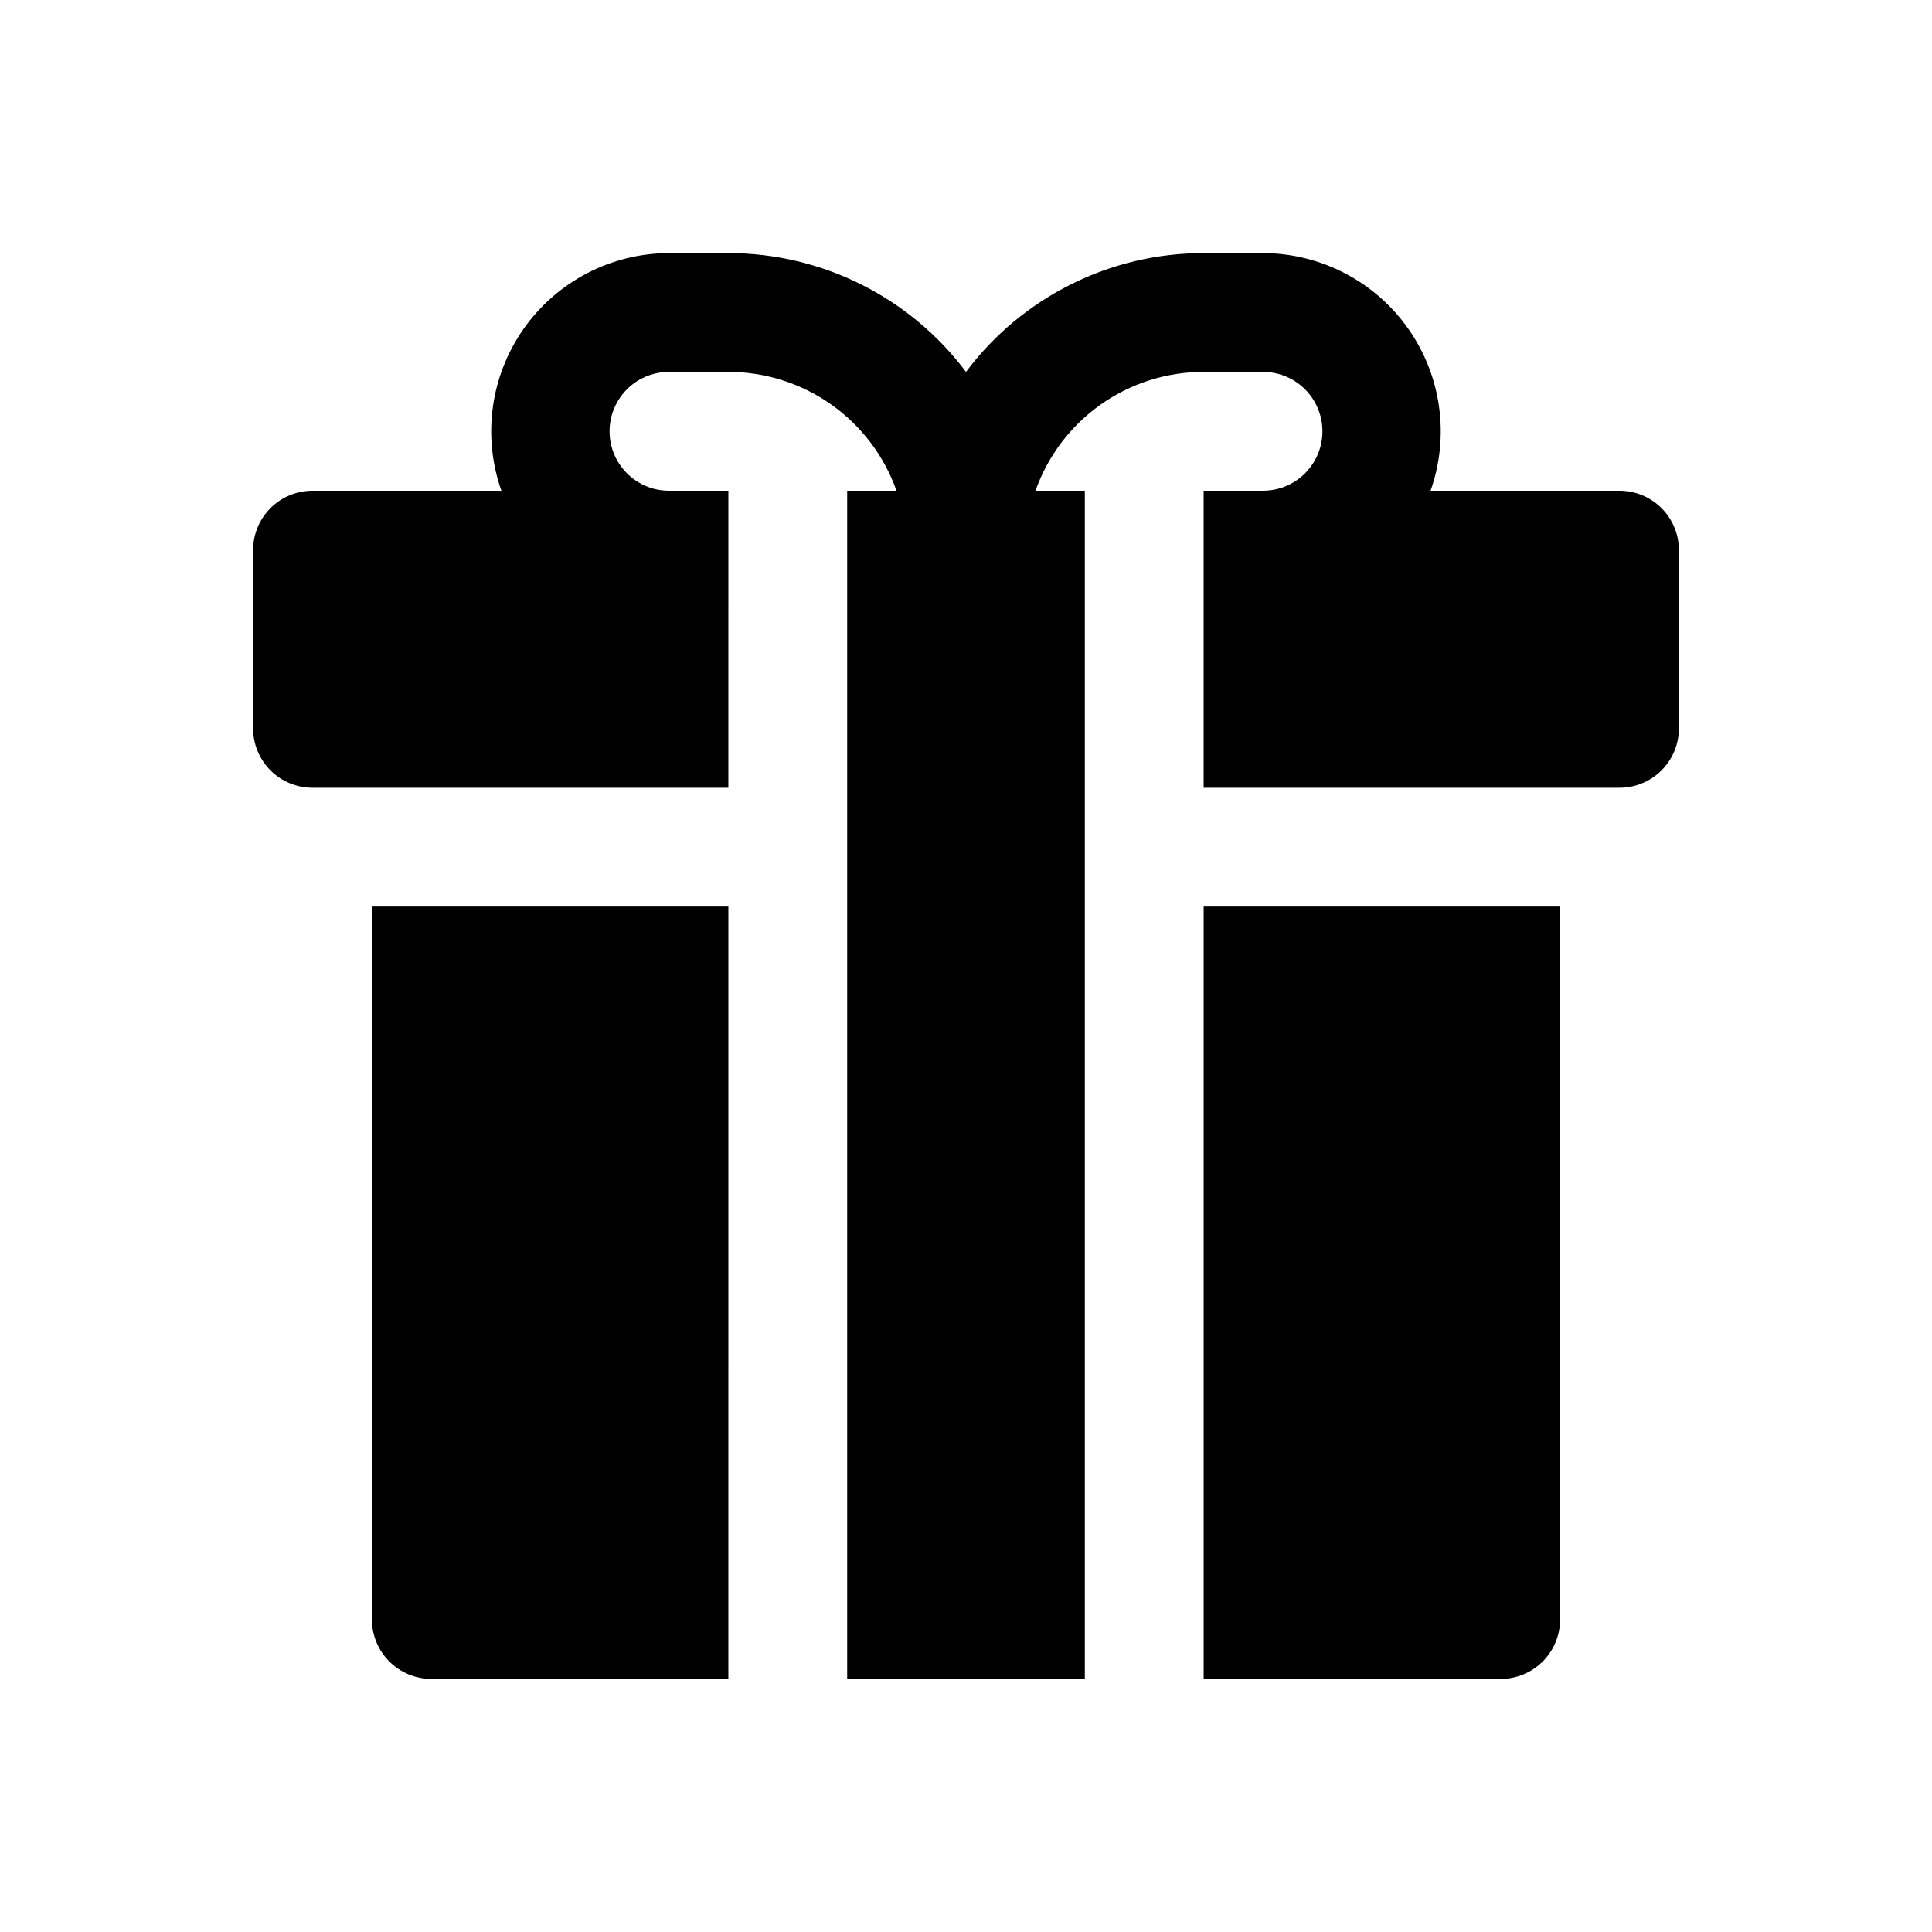<?xml version="1.0" encoding="UTF-8"?>
<!-- Uploaded to: ICON Repo, www.svgrepo.com, Generator: ICON Repo Mixer Tools -->
<svg fill="#000000" width="800px" height="800px" version="1.1" viewBox="144 144 512 512" xmlns="http://www.w3.org/2000/svg">
 <g>
  <path d="m242.56 573.18c0 4.176 1.656 8.18 4.609 11.133s6.957 4.609 11.133 4.609h78.719l0.004-204.67h-94.465z"/>
  <path d="m573.18 274.05h-50.066c5.102-14.434 2.894-30.449-5.93-42.961-8.82-12.512-23.16-19.973-38.469-20.016h-15.742c-24.781 0-48.113 11.664-62.977 31.488-14.867-19.824-38.199-31.488-62.977-31.488h-15.746c-15.309 0.043-29.648 7.504-38.469 20.016-8.824 12.512-11.031 28.527-5.93 42.961h-50.066c-4.176 0-8.18 1.656-11.133 4.609-2.949 2.953-4.609 6.957-4.609 11.133v47.234c0 4.176 1.66 8.18 4.609 11.133 2.953 2.953 6.957 4.609 11.133 4.609h110.21l0.004-78.719h-15.746c-5.625 0-10.82-3-13.633-7.871-2.812-4.871-2.812-10.875 0-15.746 2.812-4.871 8.008-7.871 13.633-7.871h15.746c9.77-0.004 19.305 3.019 27.281 8.66 7.981 5.641 14.016 13.613 17.273 22.828h-13.066v314.88h62.977v-314.88h-13.07c3.258-9.215 9.293-17.188 17.273-22.828 7.981-5.641 17.512-8.664 27.285-8.66h15.742c5.625 0 10.824 3 13.633 7.871 2.812 4.871 2.812 10.875 0 15.746-2.809 4.871-8.008 7.871-13.633 7.871h-15.742v78.719h110.21c4.176 0 8.18-1.656 11.133-4.609s4.609-6.957 4.609-11.133v-47.234c0-4.176-1.656-8.18-4.609-11.133s-6.957-4.609-11.133-4.609z"/>
  <path d="m462.98 588.93h78.719c4.176 0 8.18-1.656 11.133-4.609s4.609-6.957 4.609-11.133v-188.93h-94.461z"/>
 </g>
</svg>